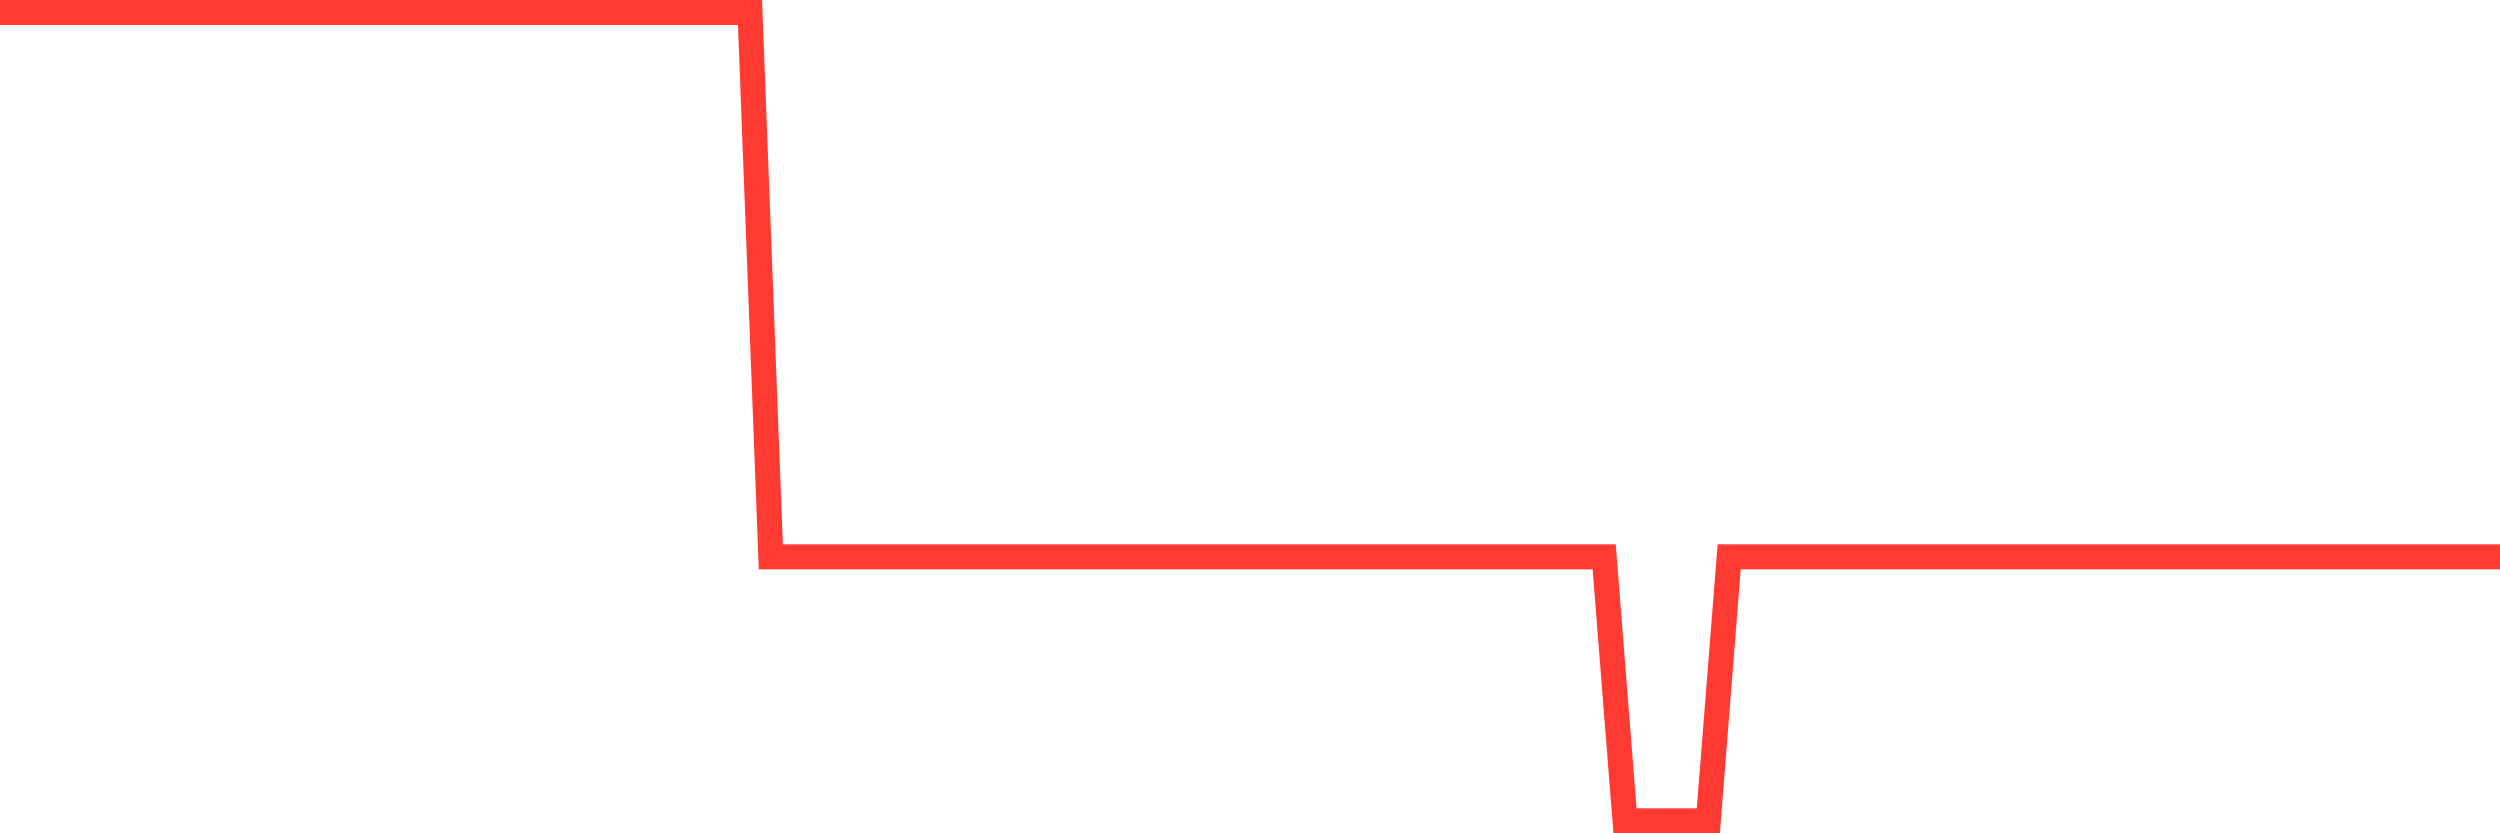 <svg
  xmlns="http://www.w3.org/2000/svg"
  xmlns:xlink="http://www.w3.org/1999/xlink"
  width="120"
  height="40"
  viewBox="0 0 120 40"
  preserveAspectRatio="none"
>
  <polyline
    points="0,0.6 1,0.6 2,0.6 3,0.6 4,0.6 5,0.6 6,0.6 7,0.6 8,0.6 9,0.6 10,0.6 11,0.6 12,0.6 13,0.6 14,0.6 15,0.6 16,0.6 17,0.6 18,0.6 19,0.6 20,0.6 21,0.6 22,0.6 23,0.6 24,0.6 25,0.6 26,0.6 27,0.6 28,0.6 29,0.6 30,0.6 31,0.6 32,0.6 33,0.6 34,0.6 35,0.6 36,0.6 37,26.728 38,26.728 39,26.728 40,26.728 41,26.728 42,26.728 43,26.728 44,26.728 45,26.728 46,26.728 47,26.728 48,26.728 49,26.728 50,26.728 51,26.728 52,26.728 53,26.728 54,26.728 55,26.728 56,26.728 57,26.728 58,26.728 59,26.728 60,26.728 61,26.728 62,26.728 63,26.728 64,26.728 65,26.728 66,26.728 67,26.728 68,26.728 69,26.728 70,26.728 71,26.728 72,26.728 73,26.728 74,26.728 75,26.728 76,26.728 77,26.728 78,39.4 79,39.4 80,39.4 81,39.4 82,39.4 83,26.728 84,26.728 85,26.728 86,26.728 87,26.728 88,26.728 89,26.728 90,26.728 91,26.728 92,26.728 93,26.728 94,26.728 95,26.728 96,26.728 97,26.728 98,26.728 99,26.728 100,26.728 101,26.728 102,26.728 103,26.728 104,26.728 105,26.728 106,26.728 107,26.728 108,26.728 109,26.728 110,26.728 111,26.728 112,26.728 113,26.728 114,26.728 115,26.728 116,26.728 117,26.728 118,26.728 119,26.728 120,26.728"
    fill="none"
    stroke="#ff3a33"
    stroke-width="1.2"
  >
  </polyline>
</svg>